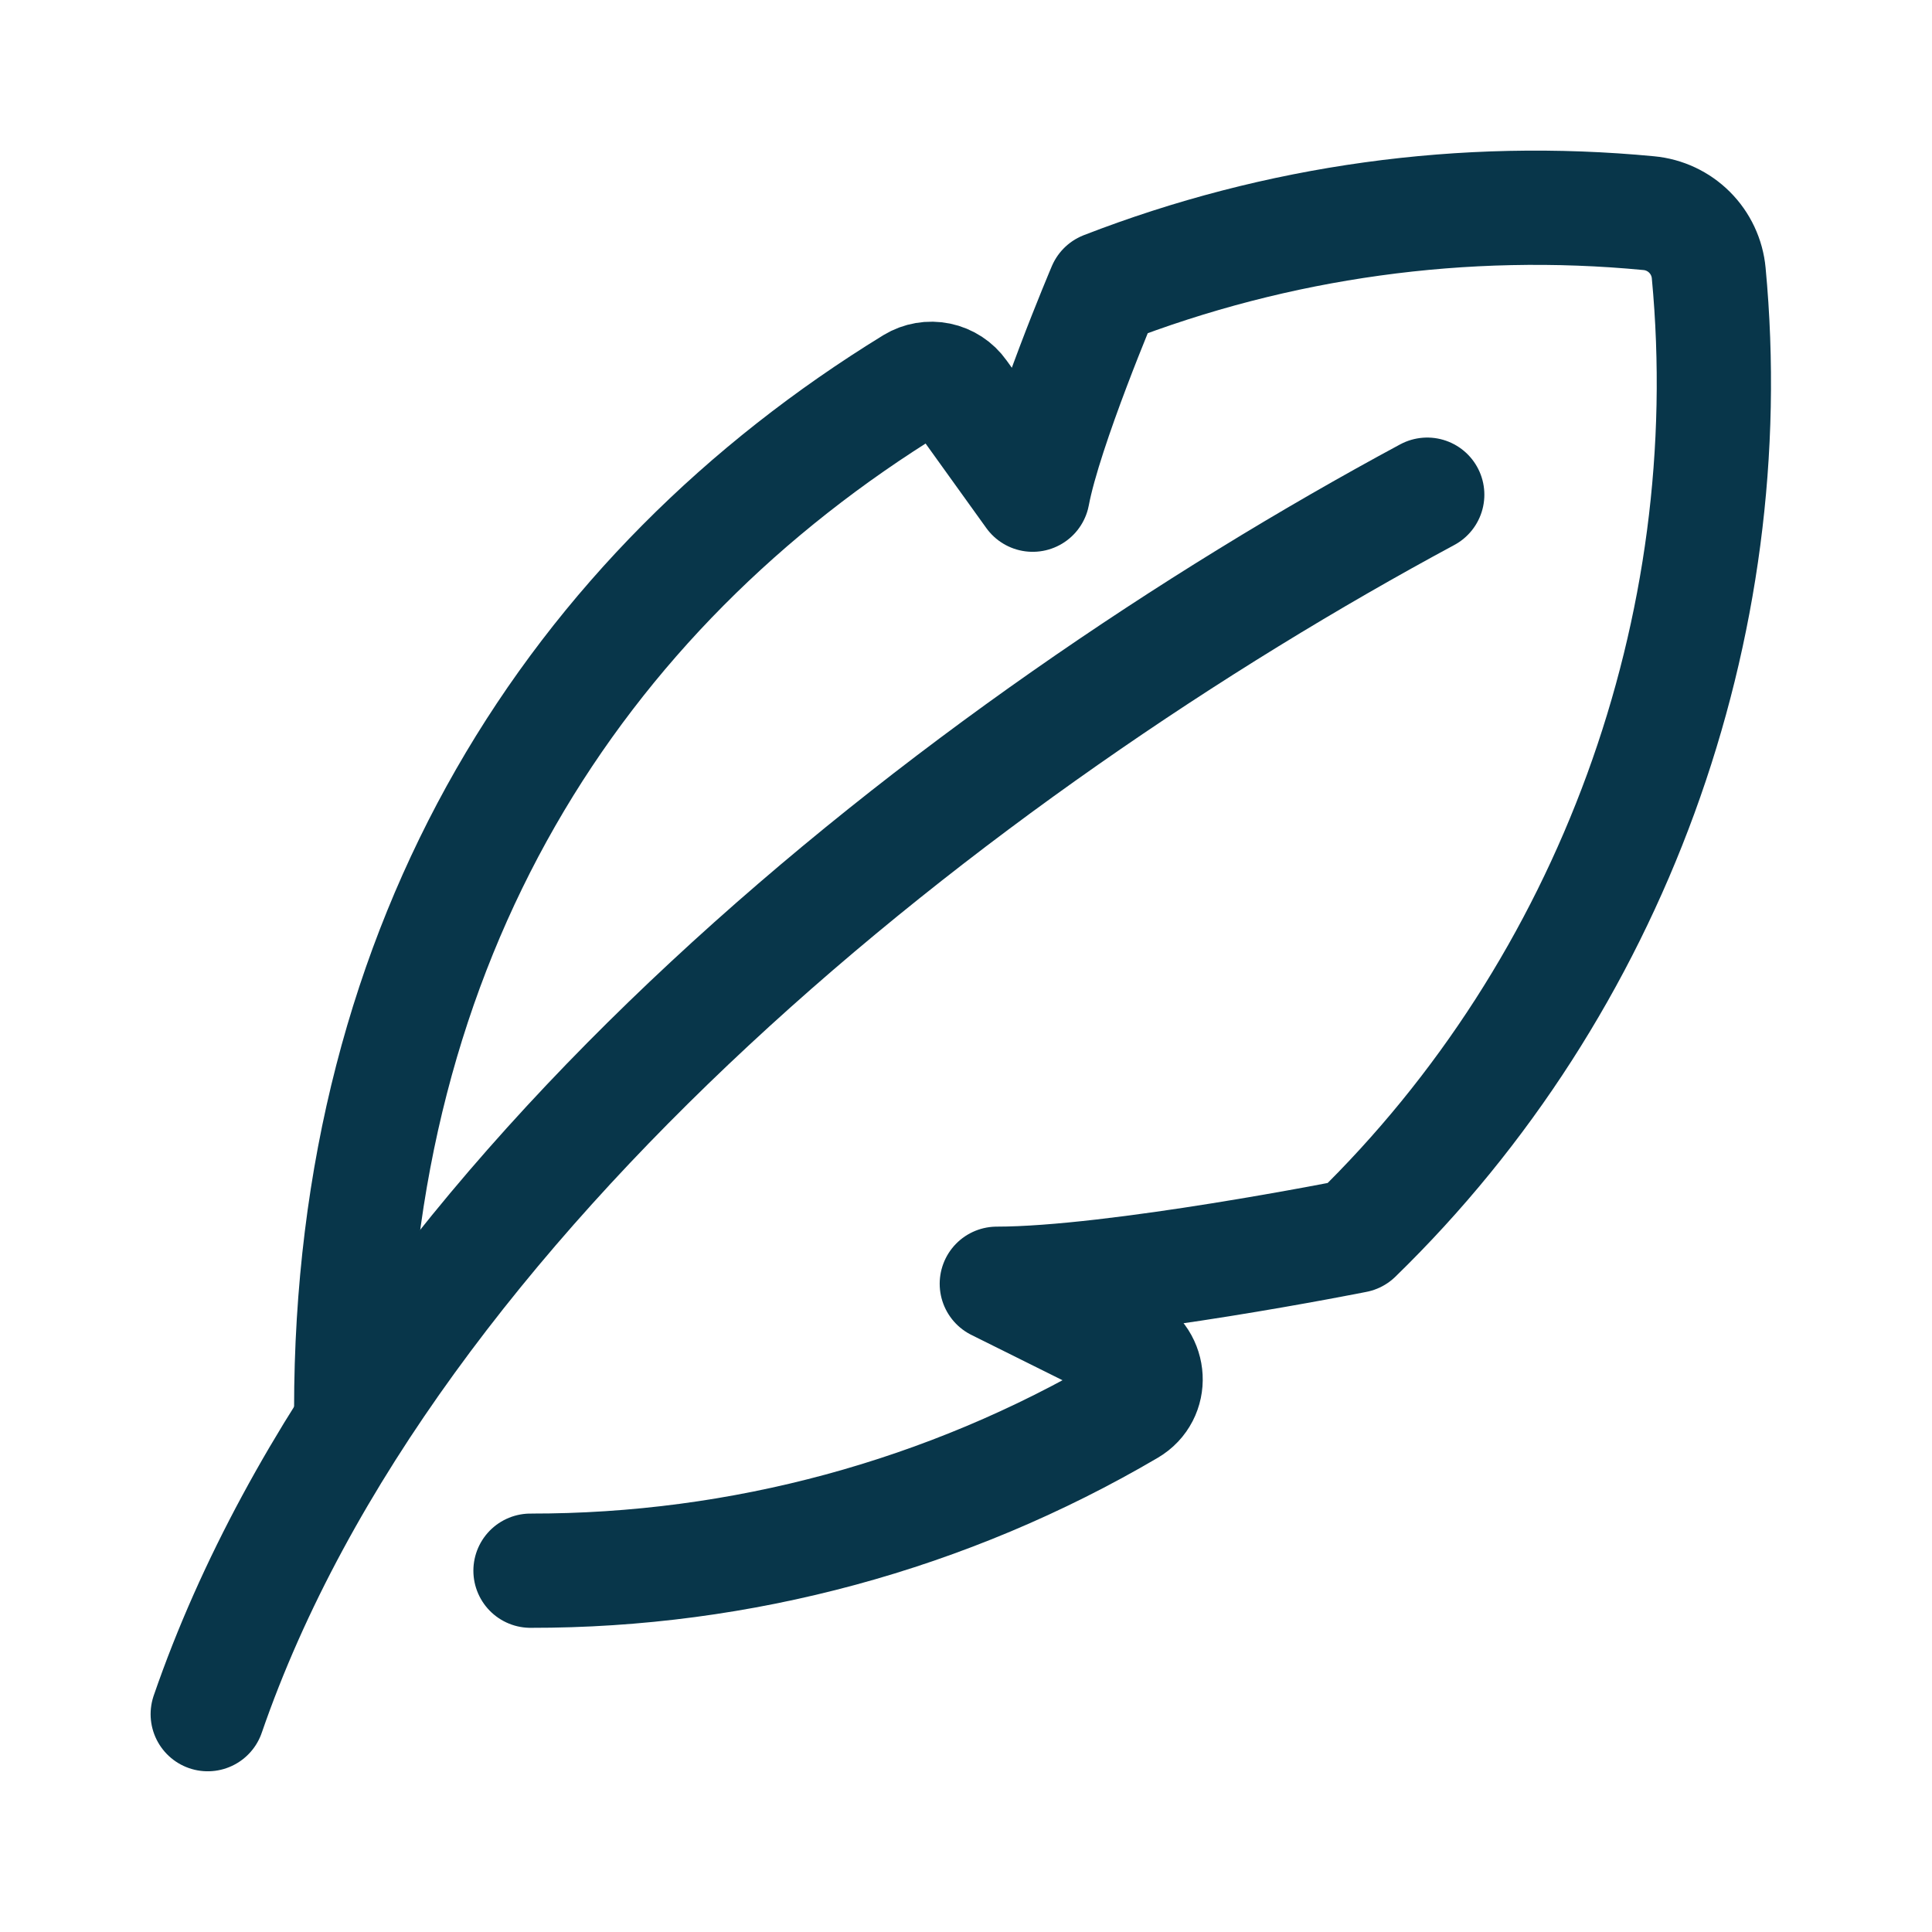 <svg xmlns="http://www.w3.org/2000/svg" fill="none" viewBox="0 0 186 186" height="186" width="186">
<path stroke-linejoin="round" stroke-linecap="round" stroke-width="11" stroke="#08364A" d="M51.074 151.216C71.322 151.247 91.209 145.858 108.671 135.608C110.967 134.262 110.778 130.954 108.391 129.769L95.967 123.592C107.373 123.592 130.498 118.975 130.498 118.975C155.177 94.983 167.722 60.377 164.503 26.288C164.365 24.806 163.713 23.418 162.66 22.365C161.607 21.312 160.22 20.66 158.737 20.522C140.941 18.818 122.993 21.3 106.327 27.77C106.327 27.77 100.622 41.209 99.42 47.625L92.431 37.897C91.936 37.199 91.194 36.714 90.356 36.54C89.517 36.367 88.644 36.517 87.911 36.962C55.442 56.903 33.812 90.304 33.812 135.677"></path>
<path stroke-linejoin="round" stroke-linecap="round" stroke-width="11" stroke="#08364A" d="M20 165.028C37.265 114.959 92.514 71.796 137.404 47.625"></path>
</svg>
